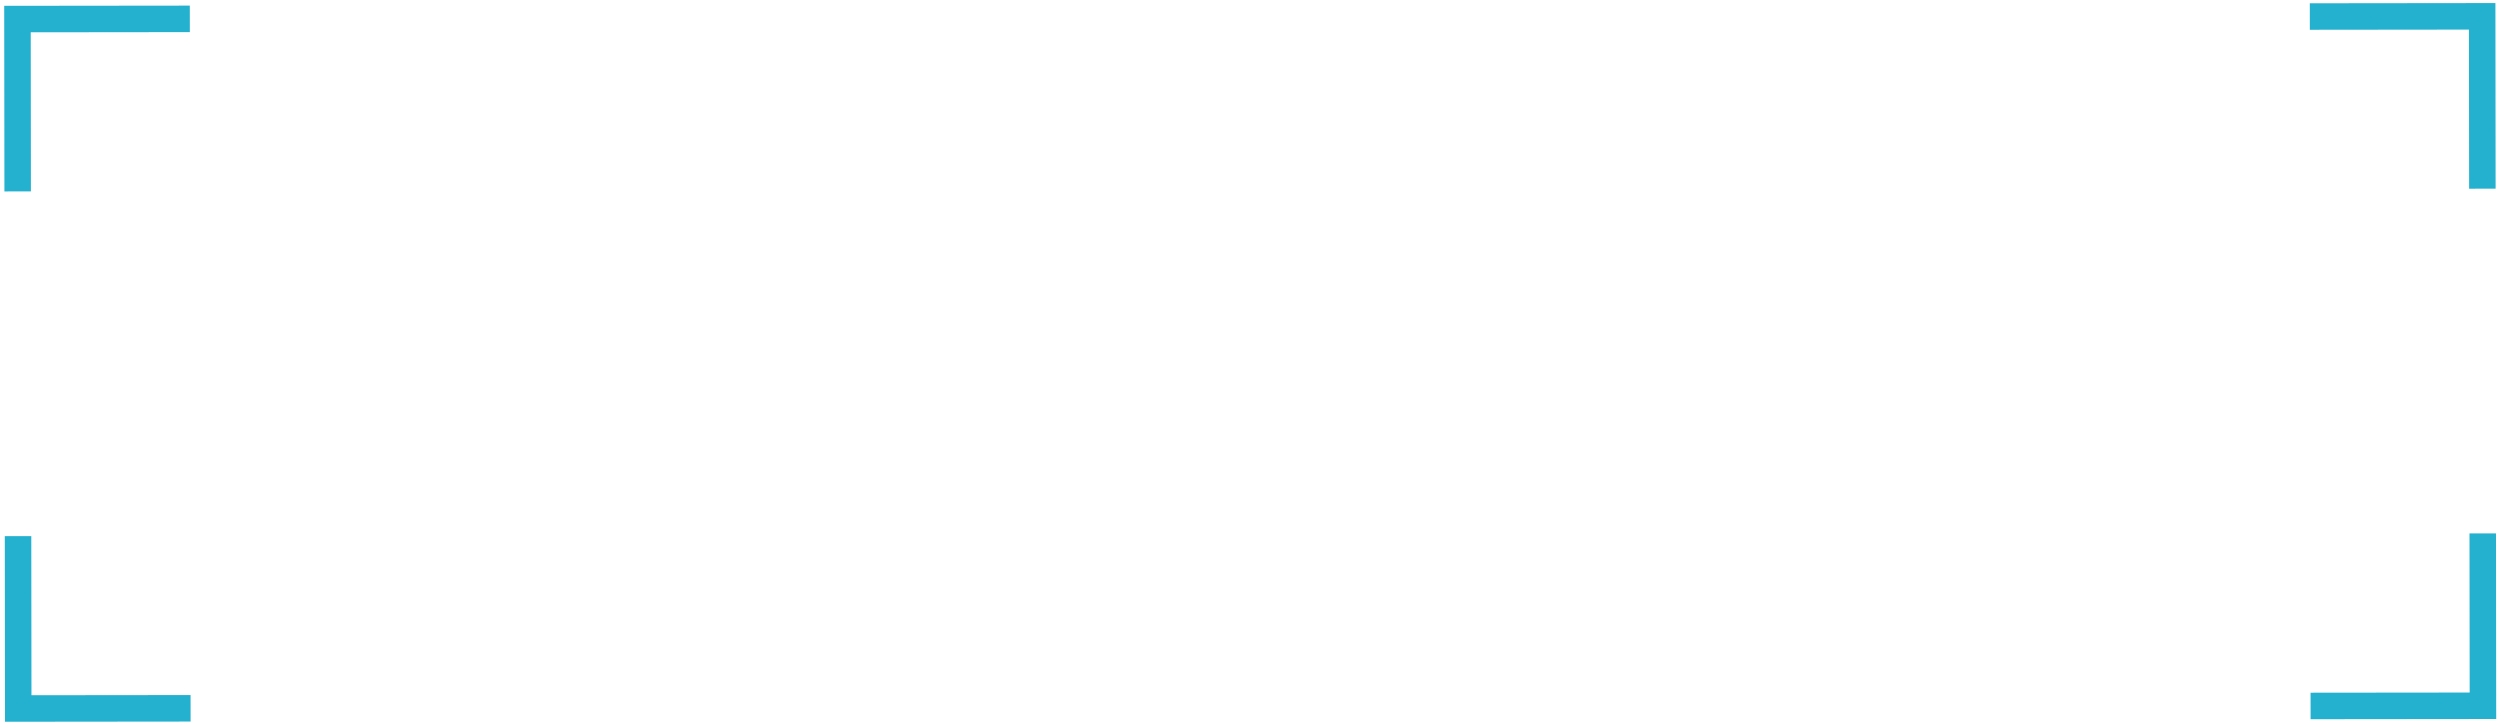 <svg width="283" height="82" viewBox="0 0 283 82" fill="none" xmlns="http://www.w3.org/2000/svg">
<path d="M21.488 2.136L1.978 2.158L1.999 21.669" stroke="#24B1D0" stroke-width="3"/>
<path d="M261.558 79.914L281.069 79.893L281.047 60.382" stroke="#24B1D0" stroke-width="3"/>
<path d="M281.004 21.36L280.983 1.849L261.472 1.871" stroke="#24B1D0" stroke-width="3"/>
<path d="M2.043 60.691L2.064 80.201L21.575 80.18" stroke="#24B1D0" stroke-width="3"/>
</svg>
